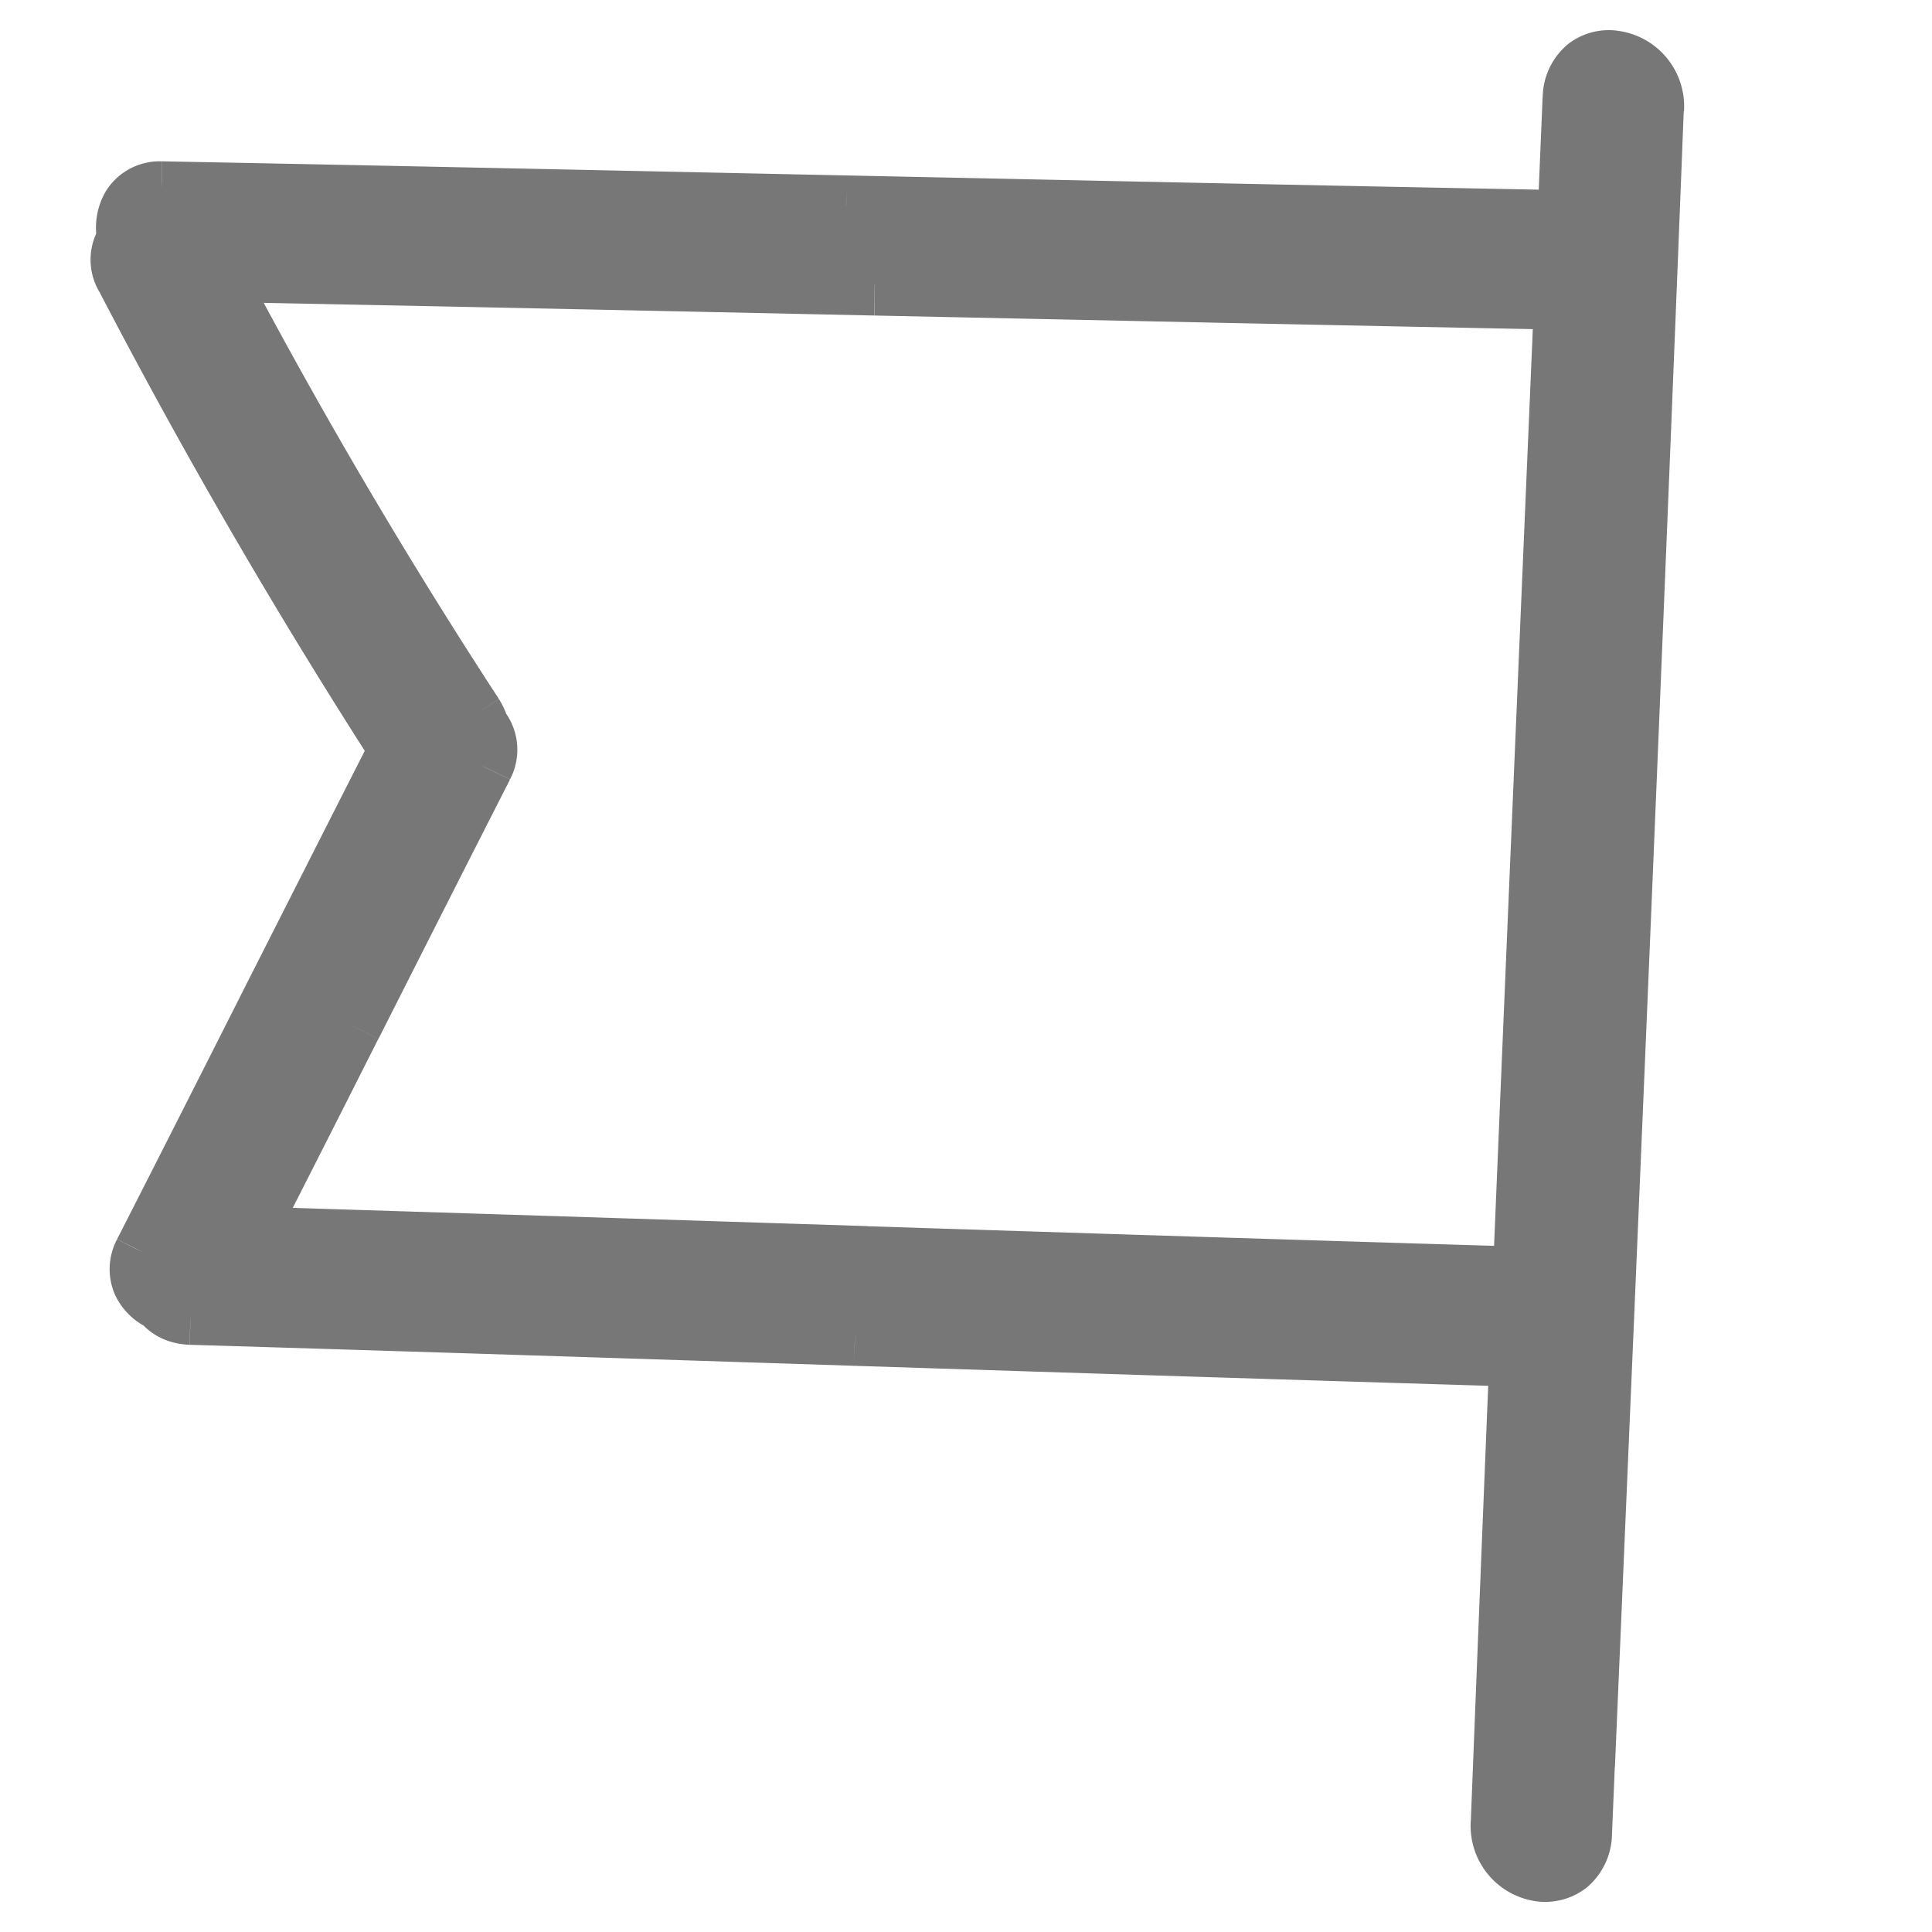 <svg fill="none" height="16" width="16" xmlns="http://www.w3.org/2000/svg"><g fill="#777"><path clip-rule="evenodd" d="m13.026.82-.024.55-.02.48a.372.372 0 0 0 -.125-.027c-1.95-.037-3.901-.079-5.85-.12-1.892-.04-3.782-.081-5.668-.117-.243 0-.33.213-.28.396-.065.08-.084.19-.018.314a49.291 49.291 0 0 0 2.269 3.907c-.343.673-.685 1.35-1.027 2.026-.363.717-.726 1.434-1.09 2.147-.088.184.007.334.152.4a.295.295 0 0 0 .236.111c1.83.055 3.665.114 5.5.174 1.835.059 3.668.118 5.497.173h.008a2378.59 2378.59 0 0 0 -.154 3.848c-.018.492.65.584.669.091l.023-.548c.197-4.576.393-9.136.571-13.713.019-.474-.65-.584-.668-.091zm-11.003 9.422c1.713.052 3.43.108 5.146.163 1.816.059 3.632.117 5.443.172.111-2.7.227-5.396.342-8.097a2584.724 2584.724 0 0 0 -11.192-.23 45.486 45.486 0 0 0 2.159 3.676.343.343 0 0 1 .044.102c.069.08.094.192.033.318-.363.713-.726 1.43-1.089 2.147-.295.584-.59 1.168-.886 1.75z" fill-rule="evenodd"/><path d="m13.002 1.37.25.01zm.024-.55.25.011zm-.024.55-.25-.012zm-.02.48-.094.231.328.133.015-.354zm-.125-.027.01-.25h-.005zm-5.85-.12-.005.25zm0 0 .007-.25h-.002zm0 0-.005.25h.002zm0 0 .007-.25zm-5.667-.117.005-.25h-.005zm-.28.396.195.155.078-.098-.032-.122zm-.018.314.222-.115-.001-.002zm2.268 3.907.222.114.066-.129-.078-.12zm-1.028 2.027-.224-.113zm-1.09 2.147-.222-.114-.002.004zm.152.4.2-.15-.038-.051-.058-.027zm.236.111-.01.25h.002zm5.5.174.013-.25h-.003zm0 0-.012.25h.005zm5.497.173-.007.25h.01zm.008 0 .25.01.01-.262-.262.002zm-.154 3.848-.25-.01zm.669.091-.25-.01zm.023-.548-.25-.01zm.571-13.714-.25-.01zm-11.671 9.33-.223-.114-.179.351.394.012zm5.146.162.013-.25h-.005zm0 0-.012.25h.004zm5.443.172-.007.25.247.007.01-.247zm.342-8.097.25.01.012-.278-.278.019zm-.041 0 .01-.25h-.006zm-5.67-.116.006-.25zm0 0-.005.25zm0 0-.005.25zm0 0 .007-.25h-.001zm-5.48-.114.004-.249-.422-.008.196.374zm2.157 3.676-.21.137.023.035.034.026zm0 0 .21-.135-.023-.036-.035-.026zm.044.102-.242.061.014.057.038.045zm.033.318.223.114.002-.005zm-1.088 2.147-.223-.113zm10.343-7.112.023-.549-.5-.021-.023.549zm0 0-.5-.022zm-.02.48.02-.48-.5-.021-.02.48zm-.386.213c.018 0 .032.004.042.008l.187-.463a.622.622 0 0 0 -.207-.045zm-5.843-.12c1.948.041 3.898.083 5.85.12l.009-.5c-1.95-.037-3.9-.079-5.849-.12zm-.001 0 .012-.5zm.002 0 .008-.5zm-.002 0 .012-.5zm-5.668-.117c1.886.036 3.776.076 5.668.117l.011-.5c-1.893-.04-3.783-.081-5.67-.117zm-.034.081a.13.13 0 0 1 -.004-.047.064.064 0 0 1 .007-.026l.003-.003s.01-.005.033-.005v-.5a.525.525 0 0 0 -.464.25.597.597 0 0 0 -.058.46zm-.038.262a.11.11 0 0 1 -.011-.027.027.027 0 0 1 -.001-.008v-.001l.004-.006-.391-.311a.523.523 0 0 0 -.042.588zm2.257 3.889a49.042 49.042 0 0 1 -2.256-3.888l-.443.231a49.541 49.541 0 0 0 2.279 3.929zm-.433.022c-.343.673-.685 1.35-1.028 2.026l.447.226c.342-.677.684-1.353 1.026-2.025zm-1.028 2.026c-.362.717-.725 1.434-1.088 2.146l.446.227c.363-.713.726-1.43 1.089-2.147zm-1.09 2.15a.53.53 0 0 0 -.016.456.57.57 0 0 0 .29.282l.206-.456c-.03-.013-.038-.028-.04-.03v-.003c0-.003.001-.012.01-.03zm.622.372a.101.101 0 0 1 -.04-.008l-.005-.004-.4.3c.097.13.248.204.424.211zm5.499.173c-1.836-.06-3.671-.119-5.502-.174l-.015.5c1.83.055 3.665.114 5.5.174zm.004 0-.025.5zm0 0-.025.5zm0 0-.025.5zm5.492.173c-1.829-.055-3.662-.114-5.496-.173l-.016.5c1.833.059 3.667.118 5.497.173zm-.002 0h-.008l.004.5h.008zm.098 4.108c.05-1.284.101-2.566.154-3.848l-.5-.02a2378.59 2378.59 0 0 0 -.154 3.848zm.169.072c-.002.063-.023.078-.023.078-.004.003-.017.01-.042.007a.116.116 0 0 1 -.07-.039c-.018-.02-.037-.055-.034-.119l-.5-.019a.63.63 0 0 0 .537.673.556.556 0 0 0 .425-.115.59.59 0 0 0 .207-.448zm.024-.55-.024.548.5.022.023-.548zm.57-13.712c-.178 4.577-.374 9.137-.57 13.712l.5.022c.196-4.576.391-9.137.57-13.714zm-.168-.072a.164.164 0 0 1 .012-.061.033.033 0 0 1 .009-.013c.002-.001.014-.009.04-.005a.127.127 0 0 1 .076.042.15.15 0 0 1 .033.11l.5.019a.631.631 0 0 0 -.534-.665.55.55 0 0 0 -.426.108.581.581 0 0 0 -.21.446zm-11.26 9.661c1.713.052 3.43.107 5.146.163l.016-.5c-1.717-.055-3.434-.11-5.147-.163zm5.142.163.025-.5zm0 0 .025-.5zm0 0 .025-.5zm.004 0c1.816.059 3.632.117 5.444.171l.015-.5c-1.811-.054-3.627-.112-5.443-.17zm5.7-.068c.112-2.699.227-5.395.343-8.096l-.5-.022c-.115 2.702-.23 5.398-.342 8.097zm.077-8.356h-.015l-.021.5.069-.001zm-.02 0c-1.886-.036-3.776-.077-5.669-.117l-.01.5c1.892.04 3.783.08 5.669.117zm-5.67-.117-.01.5zm.001 0-.01.5zm0 0-.011.5zm0 0c-1.827-.04-3.655-.078-5.483-.113l-.01.5c1.828.035 3.656.074 5.481.113zm-5.708.252a45.739 45.739 0 0 0 2.17 3.697l.42-.273a45.238 45.238 0 0 1 -2.147-3.655zm2.227 3.758.305-.395zm-.058-.062a.08.08 0 0 1 .013.027l.485-.122a.592.592 0 0 0 -.077-.176zm.513.393a.528.528 0 0 0 -.068-.59l-.38.326c.007.007.007.011.007.012v.009a.098.098 0 0 1 -.009.025zm-1.09 2.15c.362-.716.725-1.433 1.088-2.145l-.446-.227c-.363.713-.726 1.43-1.089 2.147zm-.888 1.75c.296-.581.592-1.165.887-1.75l-.446-.225c-.295.584-.59 1.168-.886 1.75z"/></g></svg>